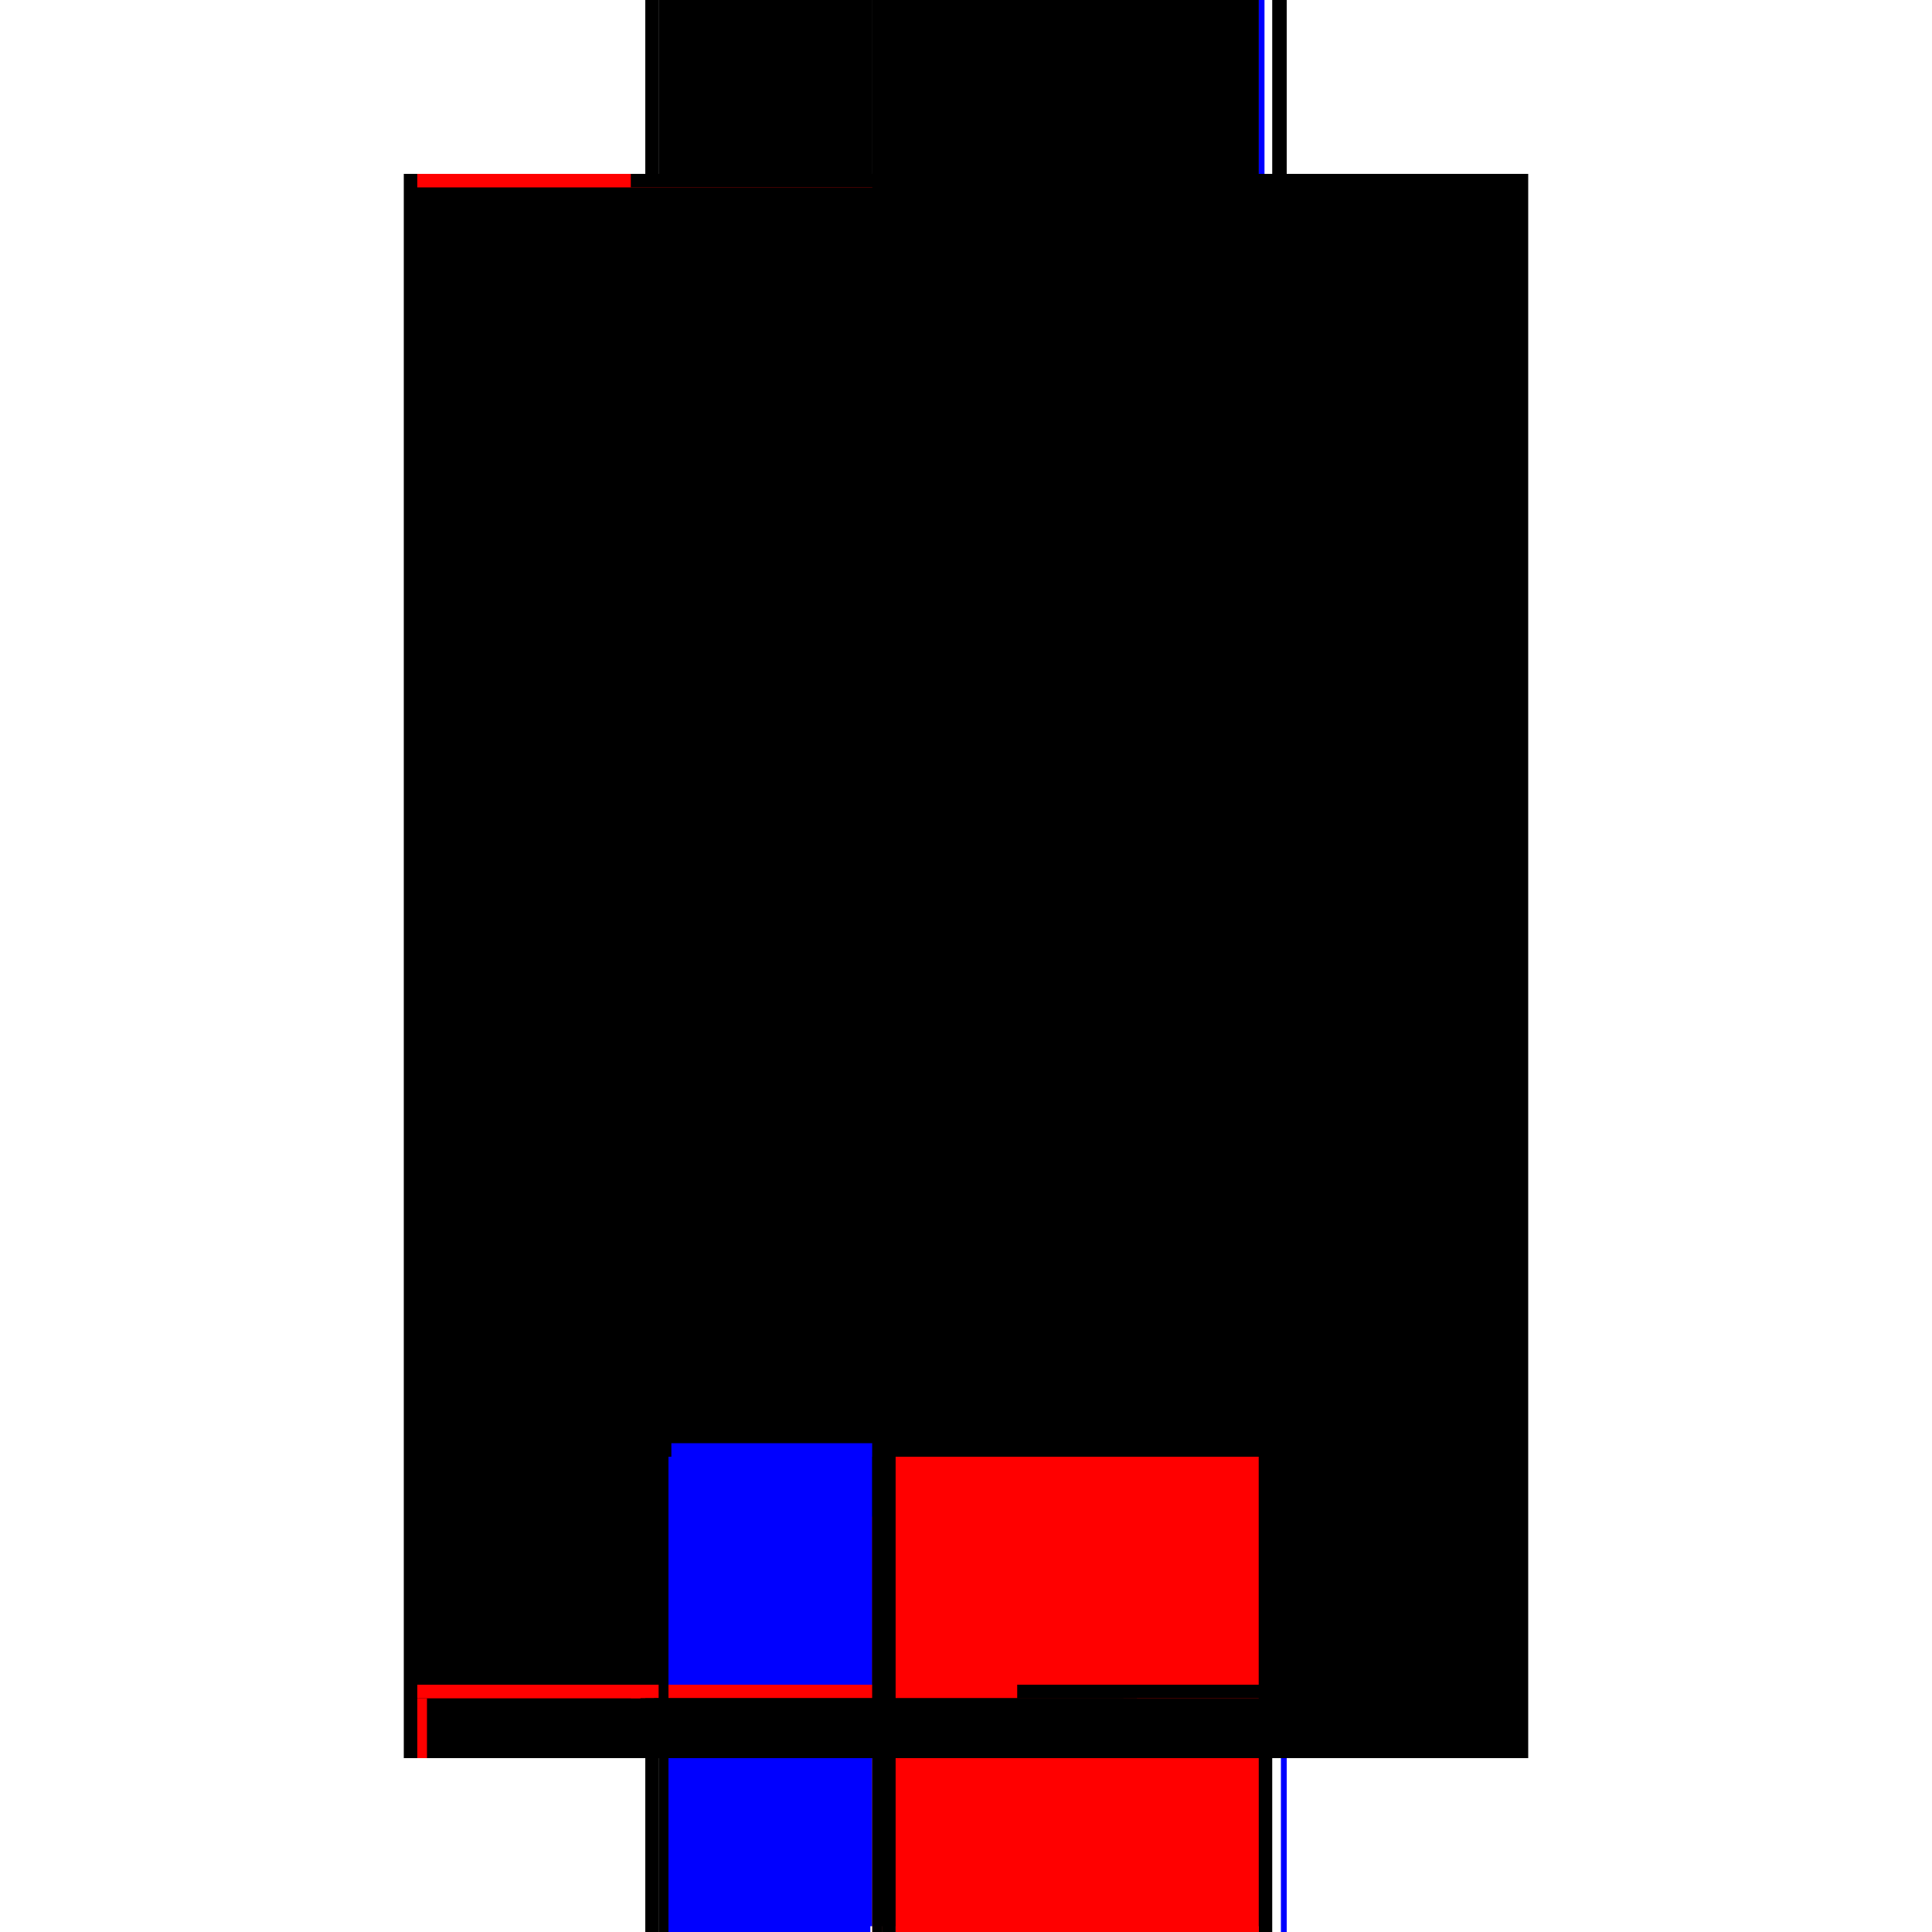 <?xml version="1.0" encoding="utf-8" ?>
<svg xmlns="http://www.w3.org/2000/svg" xmlns:ev="http://www.w3.org/2001/xml-events" xmlns:xlink="http://www.w3.org/1999/xlink" baseProfile="full" height="100%" version="1.1" viewBox="-1,-1,2,2" width="100%">
  <defs>
    <style type="text/css"><![CDATA[.vectorEffectClass {vector-effect: non-scaling-stroke;}]]></style>
  </defs>
  <line class="vectorEffectClass" fill="none" stroke="black" stroke-width="0.5" x1="-0.332" x2="-0.332" y1="0.82" y2="-0.82"/>
  <line class="vectorEffectClass" fill="none" stroke="black" stroke-width="0.5" x1="0.332" x2="0.332" y1="0.82" y2="-0.82"/>
  <line class="vectorEffectClass" fill="none" stroke="black" stroke-width="0.5" x1="-0.318" x2="-0.318" y1="0.744" y2="-0.806"/>
  <line class="vectorEffectClass" fill="none" stroke="black" stroke-width="0.5" x1="-0.097" x2="-0.097" y1="0.744" y2="-0.806"/>
  <line class="vectorEffectClass" fill="none" stroke="black" stroke-width="0.5" x1="-0.097" x2="0.303" y1="-0.82" y2="-0.82"/>
  <line class="vectorEffectClass" fill="none" stroke="red" stroke-width="0.5" x1="-0.073" x2="0.303" y1="0.82" y2="0.82"/>
  <line class="vectorEffectClass" fill="none" stroke="blue" stroke-width="0.5" x1="-0.305" x2="-0.097" y1="0.744" y2="0.744"/>
  <line class="vectorEffectClass" fill="none" stroke="black" stroke-width="0.5" x1="-0.318" x2="-0.097" y1="-0.806" y2="-0.806"/>
  <line class="vectorEffectClass" fill="none" stroke="black" stroke-width="0.5" x1="-0.318" x2="-0.097" y1="-0.82" y2="-0.82"/>
  <line class="vectorEffectClass" fill="none" stroke="blue" stroke-width="0.5" x1="-0.308" x2="-0.117" y1="0.758" y2="0.758"/>
  <line class="vectorEffectClass" fill="none" stroke="blue" stroke-width="0.5" x1="-0.308" x2="-0.099" y1="0.82" y2="0.82"/>
  <line class="vectorEffectClass" fill="none" stroke="red" stroke-width="0.5" x1="-0.318" x2="-0.318" y1="0.82" y2="0.758"/>
  <line class="vectorEffectClass" fill="none" stroke="black" stroke-width="0.5" x1="-0.308" x2="-0.308" y1="0.82" y2="0.758"/>
  <line class="vectorEffectClass" fill="none" stroke="black" stroke-width="0.5" x1="-0.097" x2="-0.097" y1="0.82" y2="0.758"/>
  <line class="vectorEffectClass" fill="none" stroke="blue" stroke-width="0.5" x1="0.326" x2="0.332" y1="0.82" y2="0.82"/>
  <line class="vectorEffectClass" fill="none" stroke="black" stroke-width="0.5" x1="0.317" x2="0.332" y1="-0.82" y2="-0.82"/>
  <line class="vectorEffectClass" fill="none" stroke="red" stroke-width="0.5" x1="-0.318" x2="-0.318" y1="0.758" y2="0.744"/>
  <line class="vectorEffectClass" fill="none" stroke="black" stroke-width="0.5" x1="-0.332" x2="-0.318" y1="0.82" y2="0.82"/>
  <line class="vectorEffectClass" fill="none" stroke="black" stroke-width="0.5" x1="-0.332" x2="-0.318" y1="-0.82" y2="-0.82"/>
  <line class="vectorEffectClass" fill="none" stroke="black" stroke-width="0.5" x1="0.303" x2="0.317" y1="0.82" y2="0.82"/>
  <line class="vectorEffectClass" fill="none" stroke="blue" stroke-width="0.5" x1="0.303" x2="0.309" y1="-0.82" y2="-0.82"/>
  <line class="vectorEffectClass" fill="none" stroke="red" stroke-width="0.5" x1="-0.097" x2="-0.097" y1="0.758" y2="0.744"/>
  <line class="vectorEffectClass" fill="none" stroke="black" stroke-width="0.5" x1="-0.087" x2="-0.073" y1="0.82" y2="0.82"/>
  <line class="vectorEffectClass" fill="none" stroke="red" stroke-width="0.5" x1="-0.318" x2="-0.318" y1="-0.806" y2="-0.82"/>
  <line class="vectorEffectClass" fill="none" stroke="black" stroke-width="0.5" x1="-0.097" x2="-0.097" y1="-0.806" y2="-0.82"/>
  <line class="vectorEffectClass" fill="none" stroke="red" stroke-width="0.5" x1="-0.097" x2="-0.087" y1="0.82" y2="0.82"/>
  <line class="vectorEffectClass" fill="none" stroke="black" stroke-width="0.5" x1="-0.318" x2="-0.308" y1="0.758" y2="0.758"/>
  <line class="vectorEffectClass" fill="none" stroke="black" stroke-width="0.5" x1="-0.318" x2="-0.308" y1="0.82" y2="0.82"/>
  <line class="vectorEffectClass" fill="none" stroke="black" stroke-dasharray="5.0 5.0" stroke-width="0.5" x1="0.317" x2="0.317" y1="0.82" y2="-0.82"/>
  <line class="vectorEffectClass" fill="none" stroke="black" stroke-dasharray="5.0 5.0" stroke-width="0.5" x1="0.303" x2="0.303" y1="0.744" y2="-0.806"/>
  <line class="vectorEffectClass" fill="none" stroke="black" stroke-dasharray="5.0 5.0" stroke-width="0.5" x1="-0.097" x2="0.303" y1="0.744" y2="0.744"/>
  <line class="vectorEffectClass" fill="none" stroke="black" stroke-dasharray="5.0 5.0" stroke-width="0.5" x1="-0.097" x2="0.303" y1="-0.806" y2="-0.806"/>
  <line class="vectorEffectClass" fill="none" stroke="red" stroke-dasharray="5.0 5.0" stroke-width="0.5" x1="-0.073" x2="0.303" y1="0.758" y2="0.758"/>
  <line class="vectorEffectClass" fill="none" stroke="black" stroke-dasharray="5.0 5.0" stroke-width="0.5" x1="0.303" x2="0.303" y1="0.82" y2="0.758"/>
  <line class="vectorEffectClass" fill="none" stroke="black" stroke-dasharray="5.0 5.0" stroke-width="0.5" x1="-0.087" x2="-0.087" y1="0.82" y2="0.758"/>
  <line class="vectorEffectClass" fill="none" stroke="black" stroke-dasharray="5.0 5.0" stroke-width="0.5" x1="-0.073" x2="-0.073" y1="0.82" y2="0.758"/>
  <line class="vectorEffectClass" fill="none" stroke="black" stroke-dasharray="5.0 5.0" stroke-width="0.5" x1="0.303" x2="0.303" y1="0.758" y2="0.744"/>
  <line class="vectorEffectClass" fill="none" stroke="black" stroke-dasharray="5.0 5.0" stroke-width="0.5" x1="-0.087" x2="-0.073" y1="0.758" y2="0.758"/>
  <line class="vectorEffectClass" fill="none" stroke="black" stroke-dasharray="5.0 5.0" stroke-width="0.5" x1="0.303" x2="0.303" y1="-0.806" y2="-0.82"/>
  <line class="vectorEffectClass" fill="none" stroke="black" stroke-dasharray="5.0 5.0" stroke-width="0.5" x1="-0.097" x2="-0.087" y1="0.758" y2="0.758"/>
</svg>
